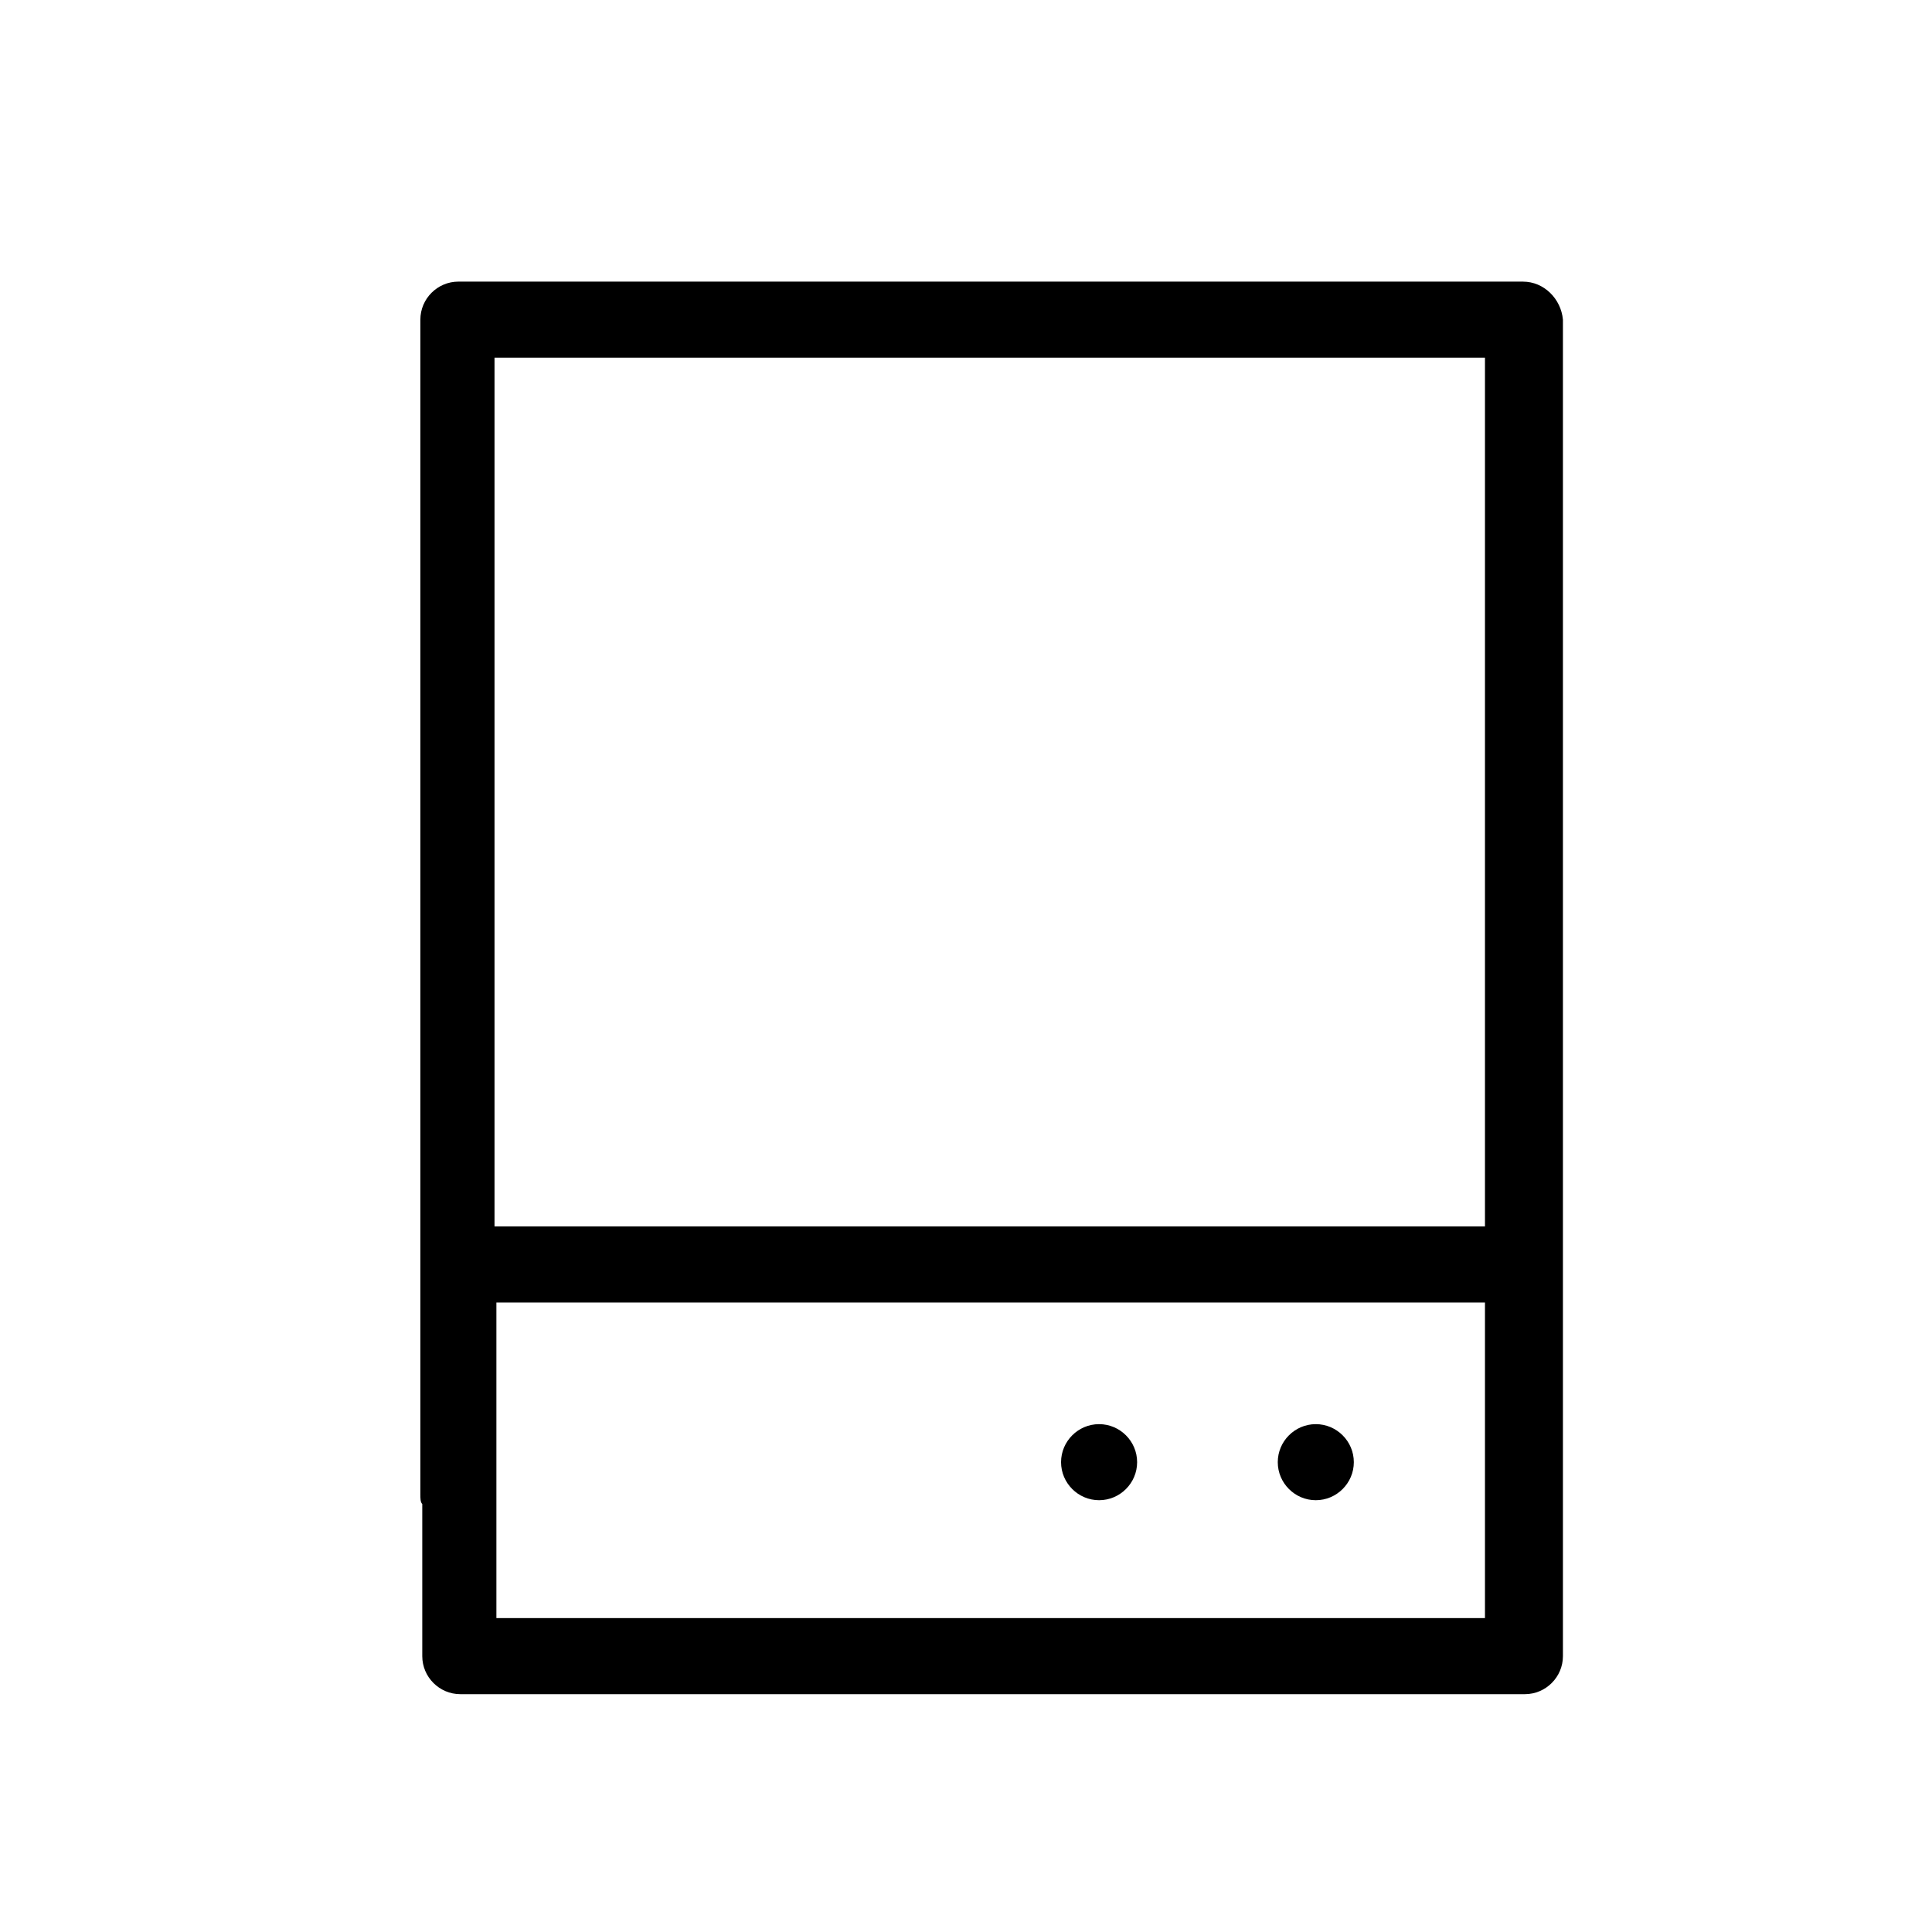 <?xml version="1.0" encoding="UTF-8"?>
<!-- Uploaded to: ICON Repo, www.svgrepo.com, Generator: ICON Repo Mixer Tools -->
<svg fill="#000000" width="800px" height="800px" version="1.1" viewBox="144 144 512 512" xmlns="http://www.w3.org/2000/svg">
 <g>
  <path d="m547.61 218.63h-282.13c-5.543 0-10.078 4.535-10.078 10.078v311.36c0 1.008 0 2.016 0.504 2.519v40.305c0 5.543 4.535 10.078 10.078 10.078h282.13c5.543 0 10.078-4.535 10.078-10.078v-354.18c-0.504-5.543-5.039-10.078-10.578-10.078zm-10.078 354.18h-261.98v-83.633h261.98zm0-103.79h-262.48v-230.24h262.48z"/>
  <path d="m492.7 541.57c5.543 0 10.078-4.535 10.078-10.078 0-5.543-4.535-10.078-10.078-10.078s-10.078 4.535-10.078 10.078c0 5.543 4.535 10.078 10.078 10.078z"/>
  <path d="m435.27 541.57c5.543 0 10.078-4.535 10.078-10.078 0-5.543-4.535-10.078-10.078-10.078s-10.078 4.535-10.078 10.078c0 5.543 4.535 10.078 10.078 10.078z"/>
 </g>
</svg>